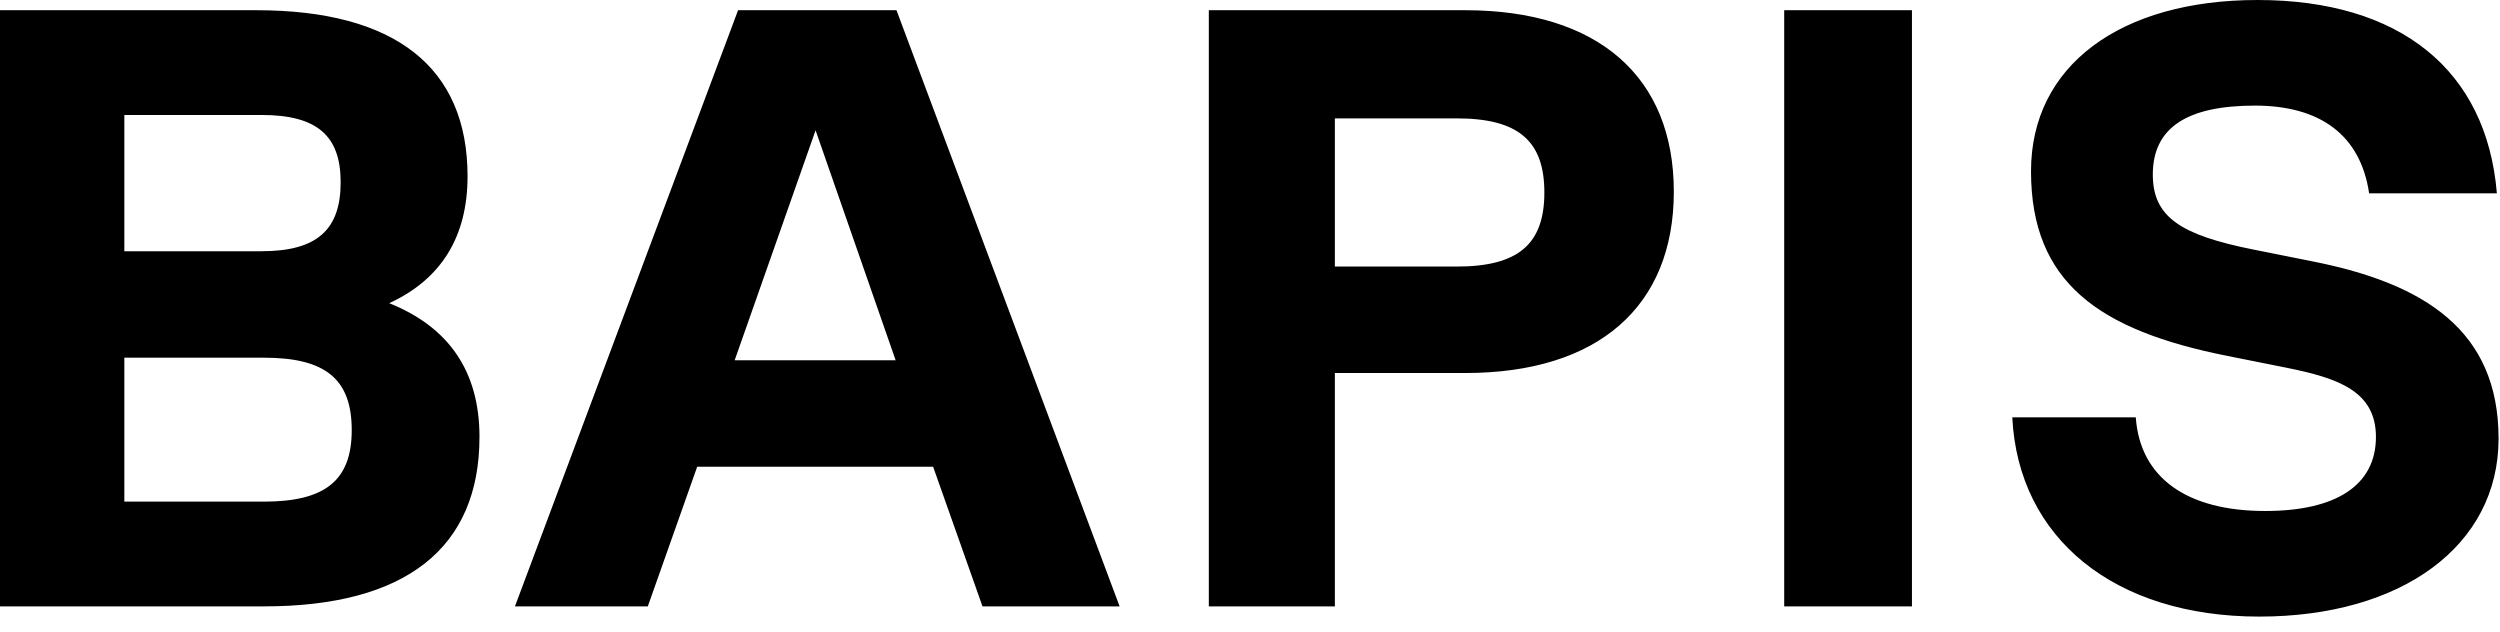 <svg xmlns="http://www.w3.org/2000/svg" width="91" height="23" viewBox="0 0 91 23" fill="none"><path d="M14.167 11.036C16.337 11.904 17.453 13.516 17.453 15.903C17.453 19.964 14.756 22.072 9.61 22.072H-5.91949e-05V0.372H9.331C14.384 0.372 17.019 2.449 17.019 6.417C17.019 8.618 16.058 10.168 14.167 11.036ZM9.517 4.185H4.526V9.145H9.517C11.532 9.145 12.4 8.37 12.4 6.634C12.4 4.929 11.532 4.185 9.517 4.185ZM4.526 18.259H9.61C11.842 18.259 12.803 17.484 12.803 15.655C12.803 13.795 11.842 13.02 9.61 13.02H4.526V18.259ZM40.754 22.072H35.763L33.965 16.988H25.378L23.58 22.072H18.744L26.866 0.372H32.632L40.754 22.072ZM29.687 4.743L26.742 13.113H32.601L29.687 4.743ZM53.332 0.372C58.168 0.372 60.927 2.79 60.927 6.975C60.927 11.16 58.168 13.578 53.332 13.578H48.589V22.072H44.001V0.372H53.332ZM48.589 9.703H53.022C55.254 9.703 56.215 8.897 56.215 7.006C56.215 5.115 55.254 4.309 53.022 4.309H48.589V9.703ZM64.945 22.072V0.372H69.595V22.072H64.945ZM82.237 22.444C76.967 22.444 73.464 19.592 73.247 15.19H77.742C77.897 17.391 79.602 18.6 82.454 18.6C85.027 18.6 86.484 17.67 86.484 15.903C86.484 14.229 85.089 13.764 83.26 13.392L81.09 12.958C76.409 12.028 73.929 10.292 73.929 6.231C73.929 2.387 77.184 -0 82.175 -0C87.352 -0 90.514 2.542 90.886 7.037H86.236C85.926 4.929 84.469 3.844 82.082 3.844C79.602 3.844 78.362 4.65 78.362 6.355C78.362 7.905 79.385 8.556 82.02 9.083L84.19 9.517C88.251 10.323 90.948 12.028 90.948 15.965C90.948 19.871 87.414 22.444 82.237 22.444Z" fill="black"></path></svg>